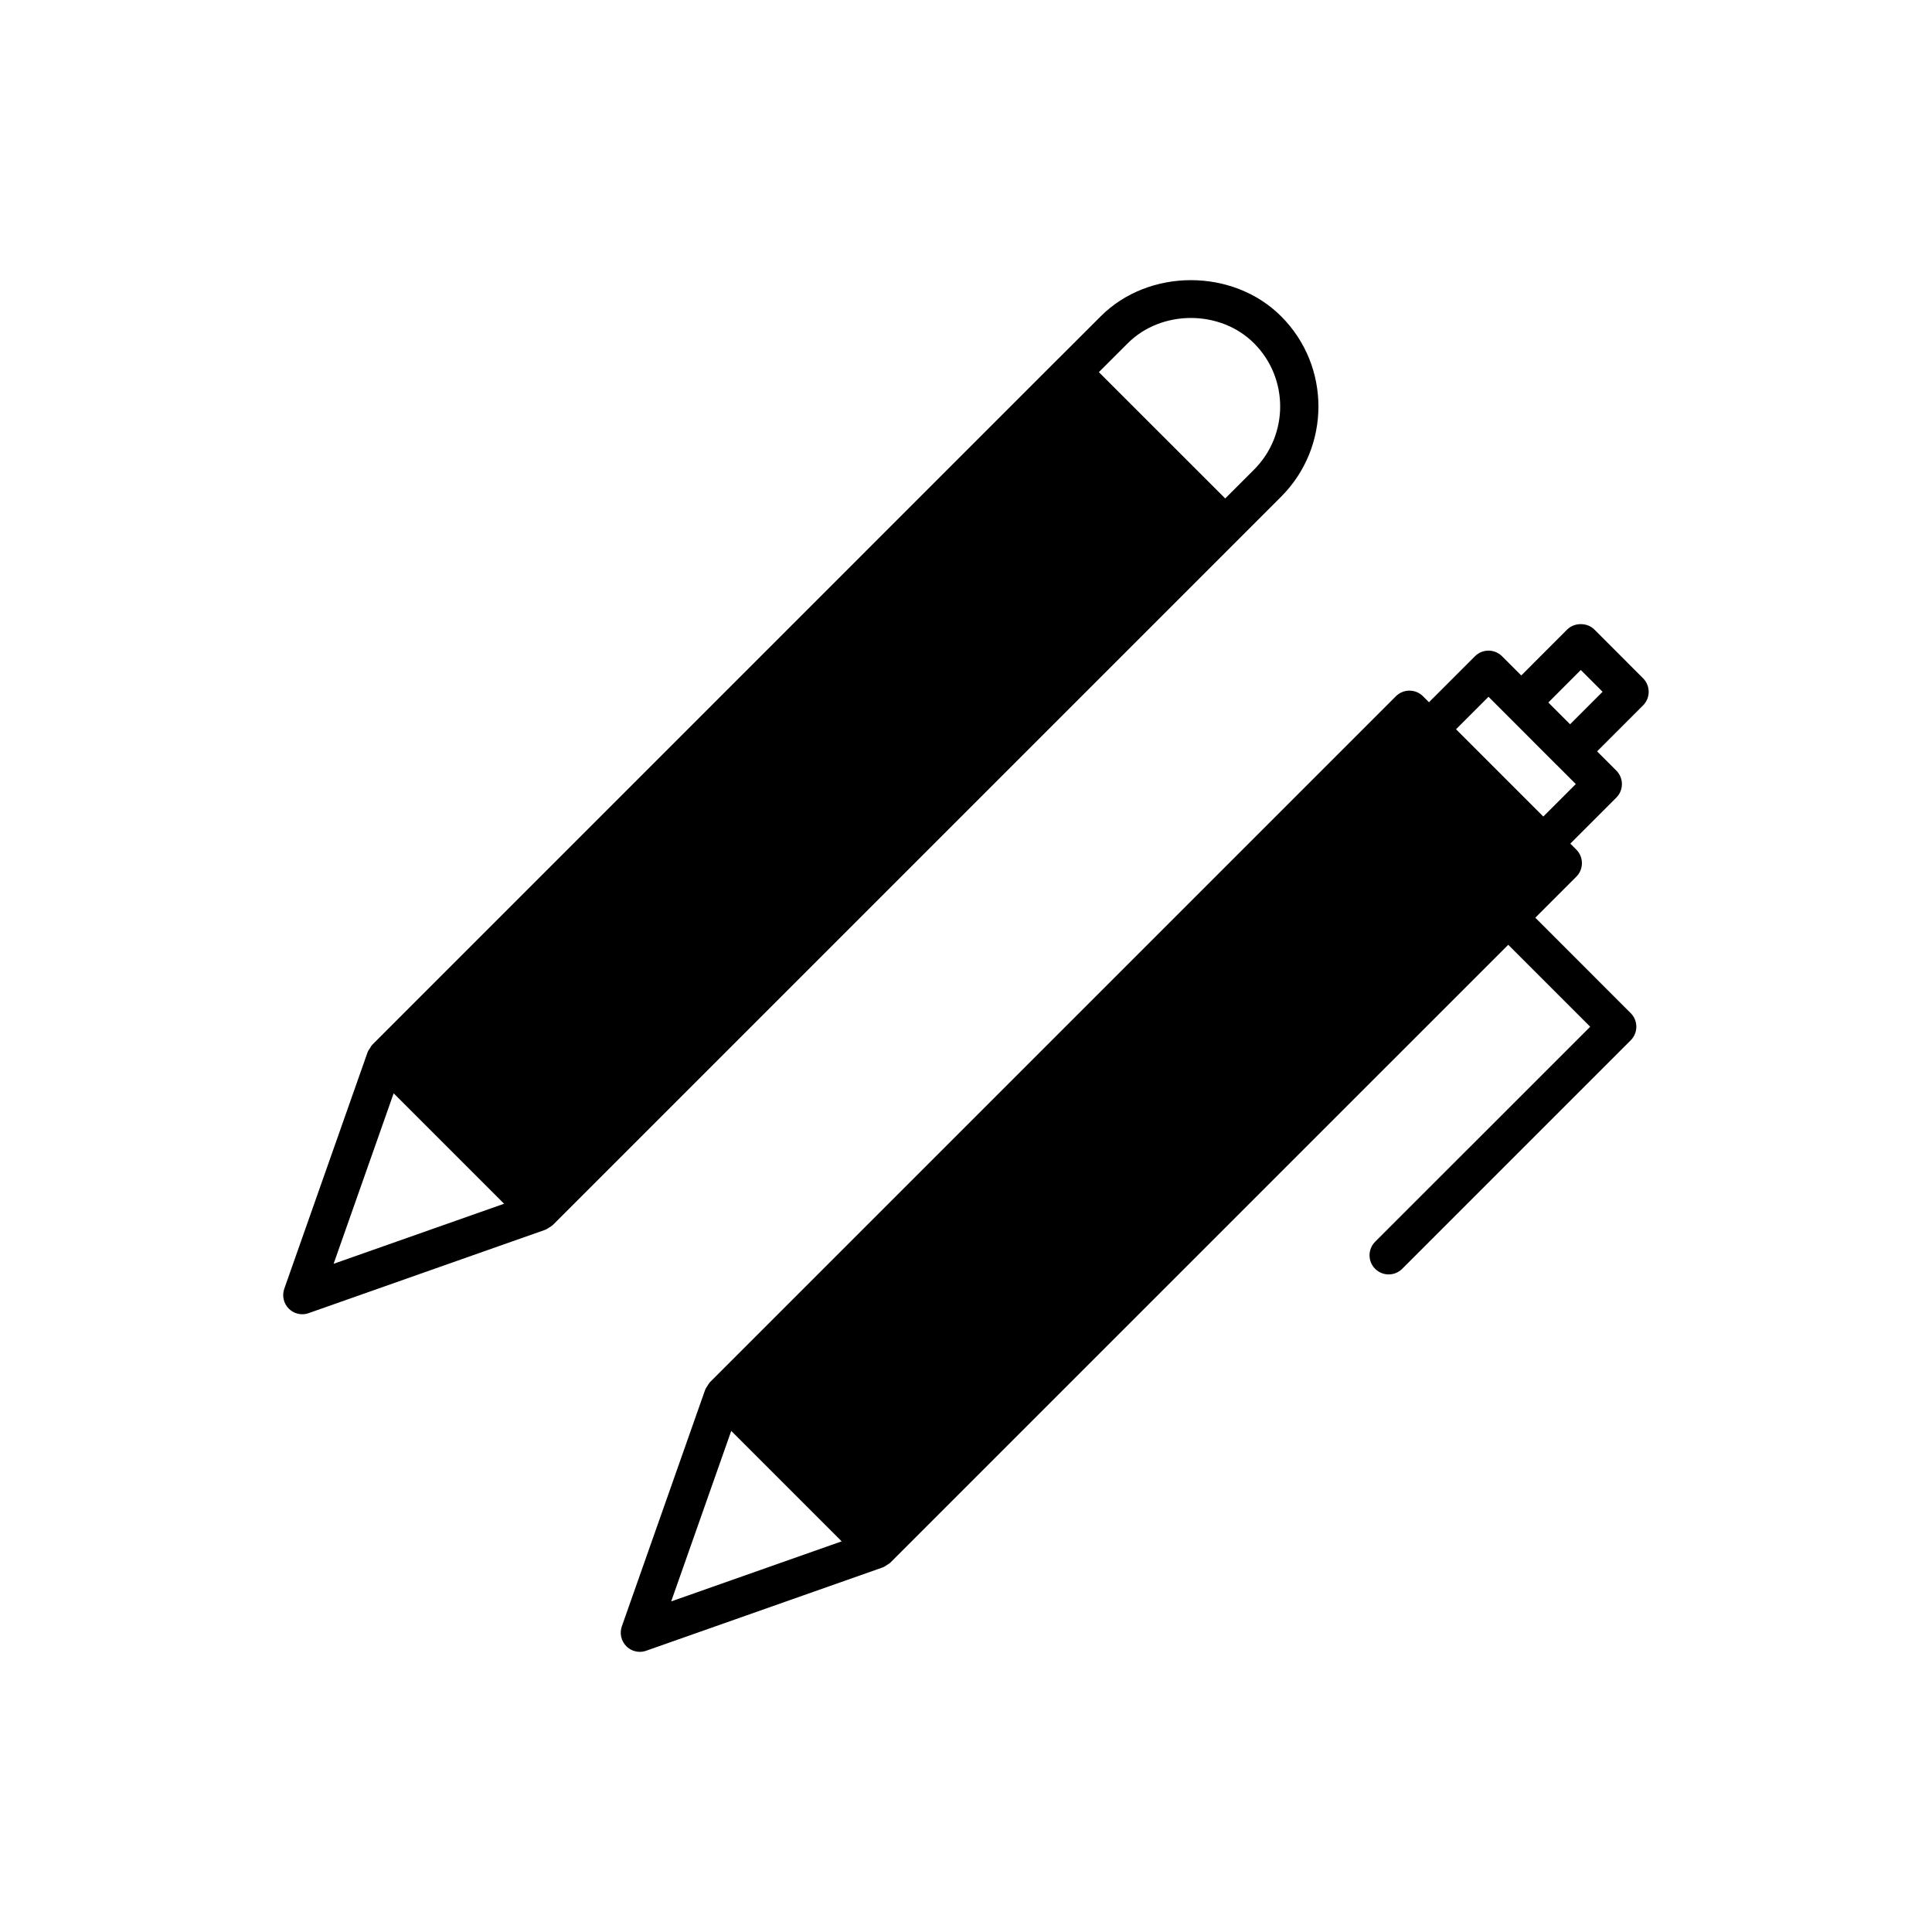 <?xml version="1.0" encoding="UTF-8"?>
<!-- Uploaded to: SVG Repo, www.svgrepo.com, Generator: SVG Repo Mixer Tools -->
<svg fill="#000000" width="800px" height="800px" version="1.1" viewBox="144 144 512 512" xmlns="http://www.w3.org/2000/svg">
 <path d="m483.52 275.62c13.172-13.184 13.172-34.629 0-47.789-12.766-12.789-35.066-12.773-47.805-0.016l-11.219 11.207c-0.012 0.012-0.027 0.016-0.039 0.023l-181.82 181.84c-0.031 0.031-0.039 0.074-0.07 0.105-0.227 0.234-0.363 0.539-0.543 0.82-0.184 0.289-0.406 0.559-0.523 0.875-0.016 0.043-0.047 0.062-0.062 0.105l-22.102 62.746c-0.645 1.844-0.18 3.887 1.199 5.269 0.965 0.965 2.258 1.484 3.582 1.484 0.562 0 1.133-0.098 1.68-0.297l62.746-22.102c0.031-0.012 0.047-0.035 0.078-0.047 0.363-0.137 0.676-0.375 1.008-0.598 0.238-0.16 0.504-0.281 0.711-0.473 0.031-0.031 0.074-0.039 0.105-0.07l181.84-181.84zm-251.11 203.3 15.914-45.184 29.266 29.266zm202.8-236.3 7.66-7.652c8.93-8.934 24.539-8.941 33.469 0.016 9.227 9.215 9.227 24.242 0 33.469l-7.644 7.644zm131.3 68.191c-1.902-1.879-5.269-1.879-7.172 0l-12.188 12.191-5.094-5.094c-1.977-1.977-5.195-1.977-7.172 0l-12.188 12.191-1.59-1.59c-1.977-1.977-5.195-1.977-7.172 0l-181.84 181.84c-0.031 0.031-0.039 0.074-0.066 0.105-0.23 0.238-0.371 0.551-0.555 0.836-0.18 0.289-0.398 0.551-0.516 0.863-0.016 0.043-0.047 0.062-0.062 0.105l-22.102 62.746c-0.645 1.844-0.18 3.887 1.199 5.269 0.965 0.965 2.258 1.484 3.582 1.484 0.562 0 1.133-0.098 1.68-0.297l62.746-22.102c0.031-0.012 0.047-0.035 0.078-0.047 0.363-0.137 0.676-0.379 1.008-0.598 0.238-0.16 0.504-0.281 0.711-0.473 0.031-0.031 0.074-0.039 0.105-0.07l163.8-163.79 21.719 21.719-56.996 56.98c-1.977 1.977-1.977 5.195 0 7.172 0.992 0.988 2.289 1.484 3.586 1.484s2.598-0.496 3.586-1.484l60.57-60.57c1.977-1.977 1.977-5.195 0-7.172l-25.293-25.305 10.871-10.871c1.977-1.977 1.977-5.195 0-7.172l-1.59-1.59 12.188-12.188c1.977-1.977 1.977-5.195 0-7.172l-5.09-5.09 12.188-12.191c1.973-1.98 1.973-5.199-0.008-7.176zm-244.64 257.58 15.914-45.184 29.266 29.266zm231.12-208-23.129-23.129 8.609-8.609 5.098 5.098 12.926 12.938c0.012 0.012 0.027 0.016 0.039 0.027l5.07 5.07zm7.102-24.453-5.769-5.769 8.602-8.613 5.773 5.773z"/>
</svg>